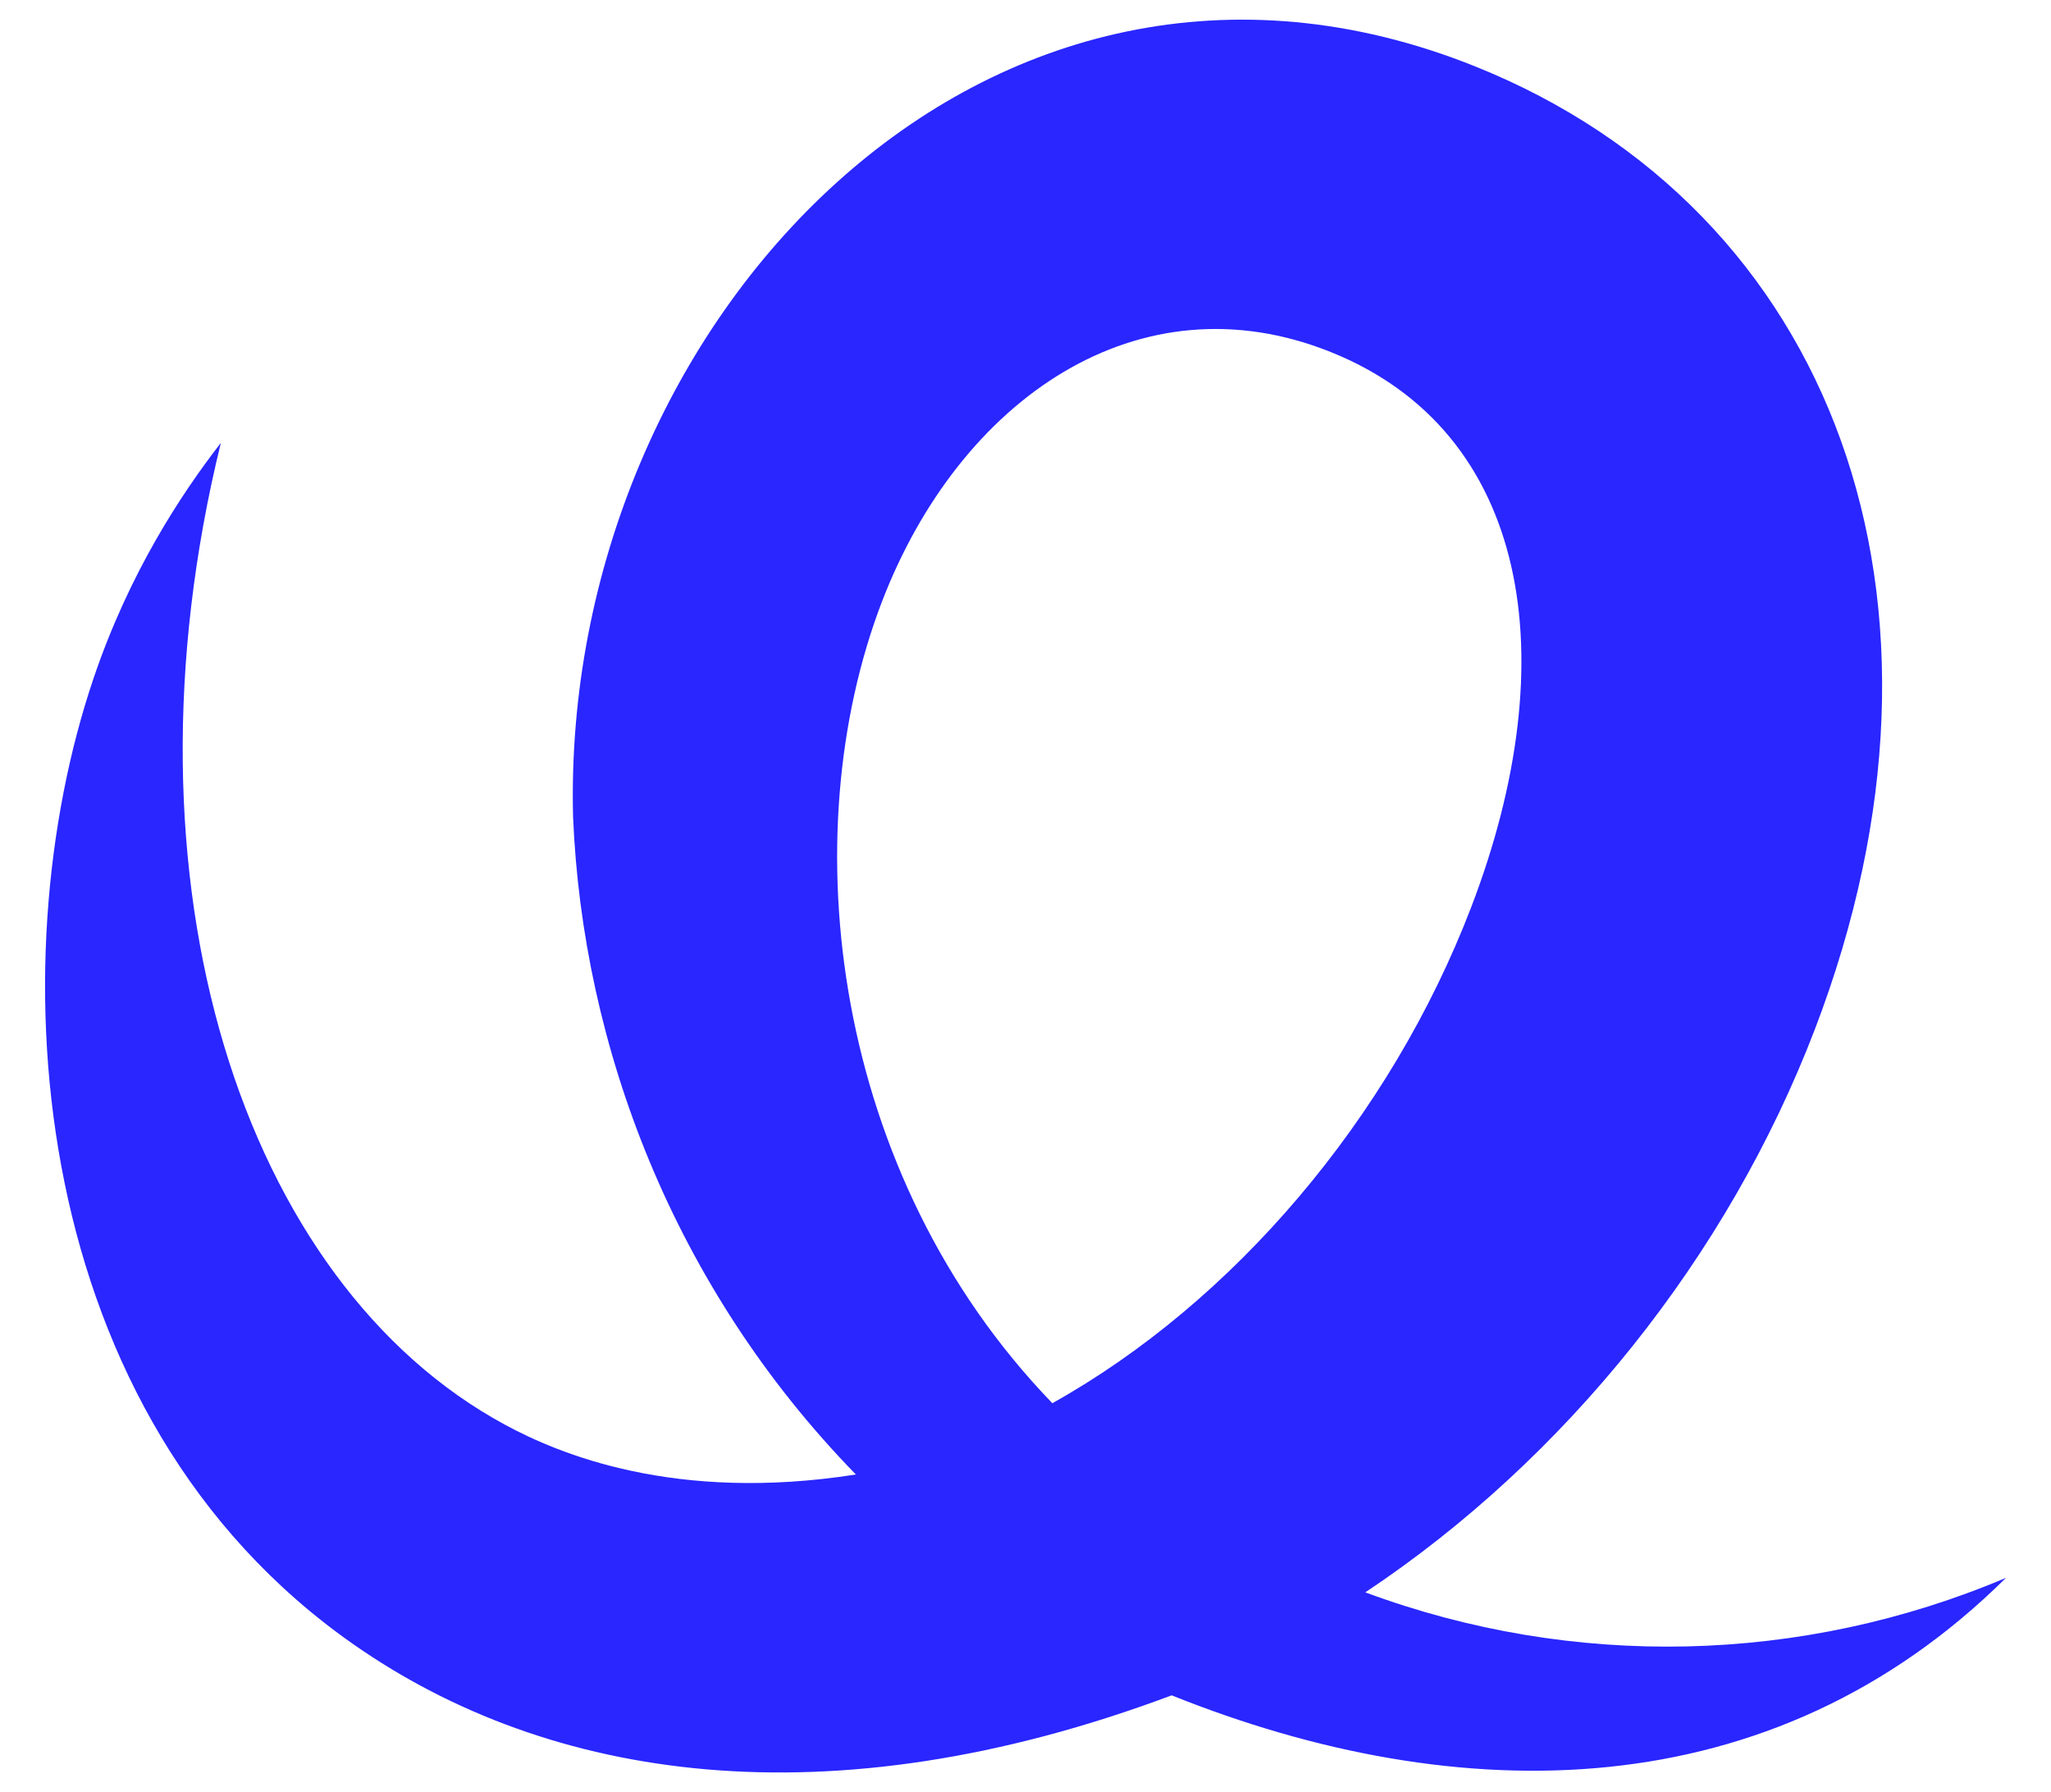 <?xml version="1.0" encoding="UTF-8"?>
<svg id="Logo" xmlns="http://www.w3.org/2000/svg" viewBox="0 0 1055.83 922.45">
  <defs>
    <style>
      .cls-1 {
        fill: #2926ff;
        fill-rule: evenodd;
      }
    </style>
  </defs>
  <path class="cls-1" d="M1032.64,812.15c-105.17,44.47-222.79,47.14-329.79,7.46,103.13-68.66,186.55-172.72,231.36-289.65,84.84-221.37,9.33-421.92-174.86-495.8-251.09-100.7-470.82,131.68-464.34,386.24,4.92,117.96,51.39,241.93,145.58,338.54-93.2,14.66-153.13-10.74-180.52-25.55C125.07,660.45,57.99,454.57,113.7,227.95c-20.69,26.67-47.21,67.1-65.49,121.03C-1.67,496.1,13.5,728.8,182.14,846.49c100.48,70.13,243.79,92.48,421.03,26.13,147.68,59.23,308.67,59.2,429.47-60.46ZM541.73,722.25c-113.67-117.66-133.89-292.08-87.77-412.41,40.03-104.45,132.35-168.26,231.11-128.64,102.1,40.95,121.47,157.41,72.3,285.71-41.77,108.98-122.82,203.52-215.64,255.35Z"/>
</svg>